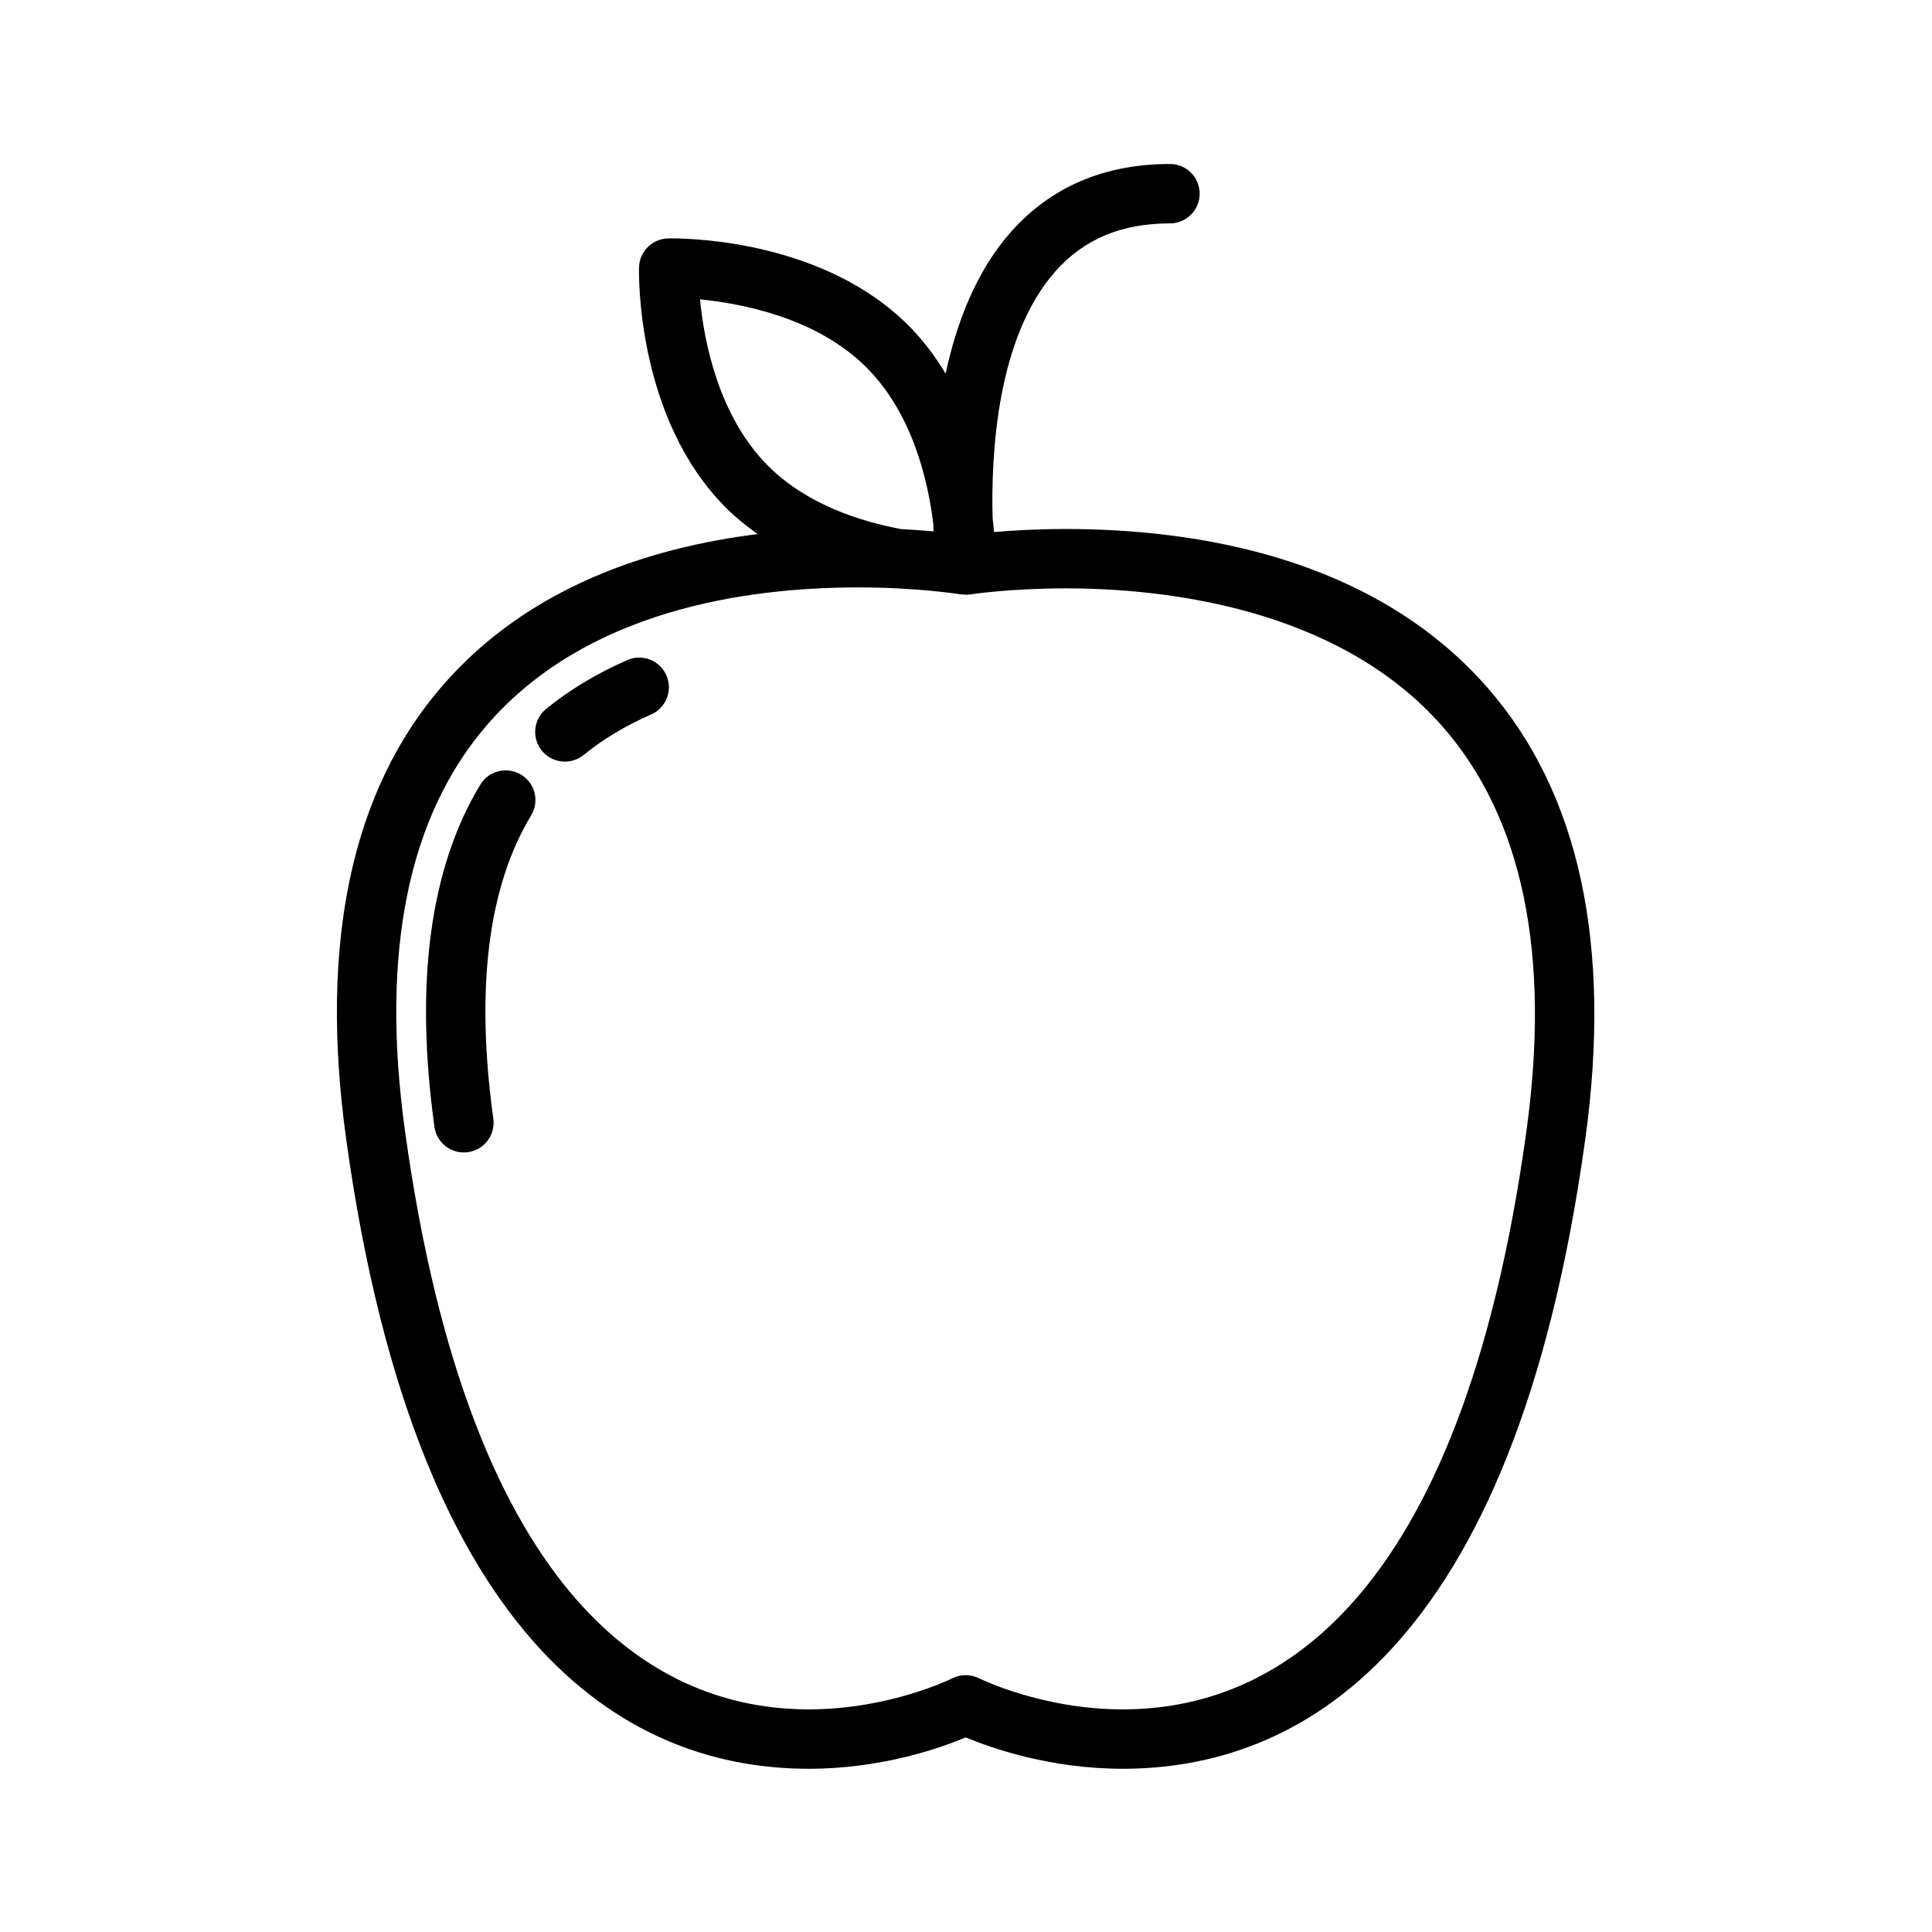 <?xml version="1.0" encoding="UTF-8"?>
<!-- Uploaded to: SVG Repo, www.svgrepo.com, Generator: SVG Repo Mixer Tools -->
<svg fill="#000000" width="800px" height="800px" version="1.1" viewBox="144 144 512 512" xmlns="http://www.w3.org/2000/svg">
 <g>
  <path d="m538.35 326.41c-30.418-34.898-77.633-42.219-111.89-42.219-7.738 0-14.234 0.395-19.027 0.812-0.094-1.133-0.219-2.348-0.379-3.637-0.449-16.758 1.062-47.902 16.664-65.488 7.578-8.531 17.496-12.68 30.336-12.68 4.344 0 7.871-3.519 7.871-7.871s-3.527-7.871-7.871-7.871c-17.367 0-31.527 6.055-42.117 17.973-9.242 10.414-14.43 24.082-17.336 37.59-2.707-4.496-5.918-8.84-9.855-12.777-21.945-21.945-56.16-23.066-62.797-23.066-0.07 0-0.875 0.008-0.945 0.008-4.18 0.117-7.543 3.481-7.652 7.66-0.047 1.621-0.805 39.879 23.051 63.738 2.637 2.637 5.481 4.887 8.406 6.957-28.805 3.574-60.789 14.043-83.402 40.004-24.23 27.812-32.867 68.289-25.672 120.31 19.082 137.93 77.207 166.89 122.61 166.89 19.285 0 34.848-5.488 41.578-8.32 6.738 2.824 22.316 8.32 41.605 8.32h0.008c45.43 0 103.57-28.961 122.58-166.89 7.102-51.48-1.574-91.66-25.773-119.44zm-208.84-103.07c10.941 1.062 30.898 4.816 44.113 18.035 12.203 12.203 16.312 30.031 17.703 41.375 0.023 0.715 0.047 1.41 0.07 2.07-2.457-0.219-5.297-0.434-8.492-0.59-10.988-2.039-25.168-6.582-35.359-16.781-13.199-13.207-16.973-33.09-18.035-44.109zm219.02 220.36c-17.461 126.71-67.816 153.3-106.99 153.3-21.477 0-37.887-8.148-38.031-8.219-1.125-0.566-2.348-0.852-3.574-0.852-1.219 0-2.449 0.277-3.566 0.844-0.164 0.086-16.555 8.227-38.023 8.227-39.148 0-89.496-26.598-107.02-153.3-6.551-47.32 0.836-83.586 21.945-107.81 26.078-29.938 67.77-36.219 98.164-36.219 15.949 0 27.07 1.828 27.191 1.852 0.242 0.039 0.48-0.016 0.723 0 0.195 0.016 0.371 0.102 0.566 0.102 0.316 0 0.629-0.016 0.953-0.055 0.055-0.008 0.086-0.039 0.141-0.047 0.055-0.008 0.102 0.008 0.156 0 0.102-0.016 10.352-1.598 25.285-1.598 25.363 0 72.094 4.777 100.02 36.824 21.078 24.191 28.504 60.176 22.055 106.95z"/>
  <path d="m310.24 318.93c-8.062 3.519-15.297 7.871-21.516 12.941-3.371 2.754-3.871 7.707-1.125 11.074 1.551 1.906 3.816 2.898 6.102 2.898 1.746 0 3.512-0.574 4.969-1.77 5.102-4.164 11.125-7.769 17.871-10.723 3.984-1.738 5.801-6.383 4.062-10.359-1.742-3.992-6.379-5.82-10.363-4.062z"/>
  <path d="m282.09 349.29c-3.723-2.242-8.559-1.062-10.809 2.66-13.336 22.035-17.422 52.547-12.148 90.672 0.543 3.945 3.922 6.793 7.785 6.793 0.363 0 0.723-0.023 1.094-0.078 4.305-0.59 7.312-4.566 6.723-8.871-4.769-34.465-1.395-61.504 10.02-80.367 2.25-3.723 1.062-8.555-2.664-10.809z"/>
 </g>
</svg>